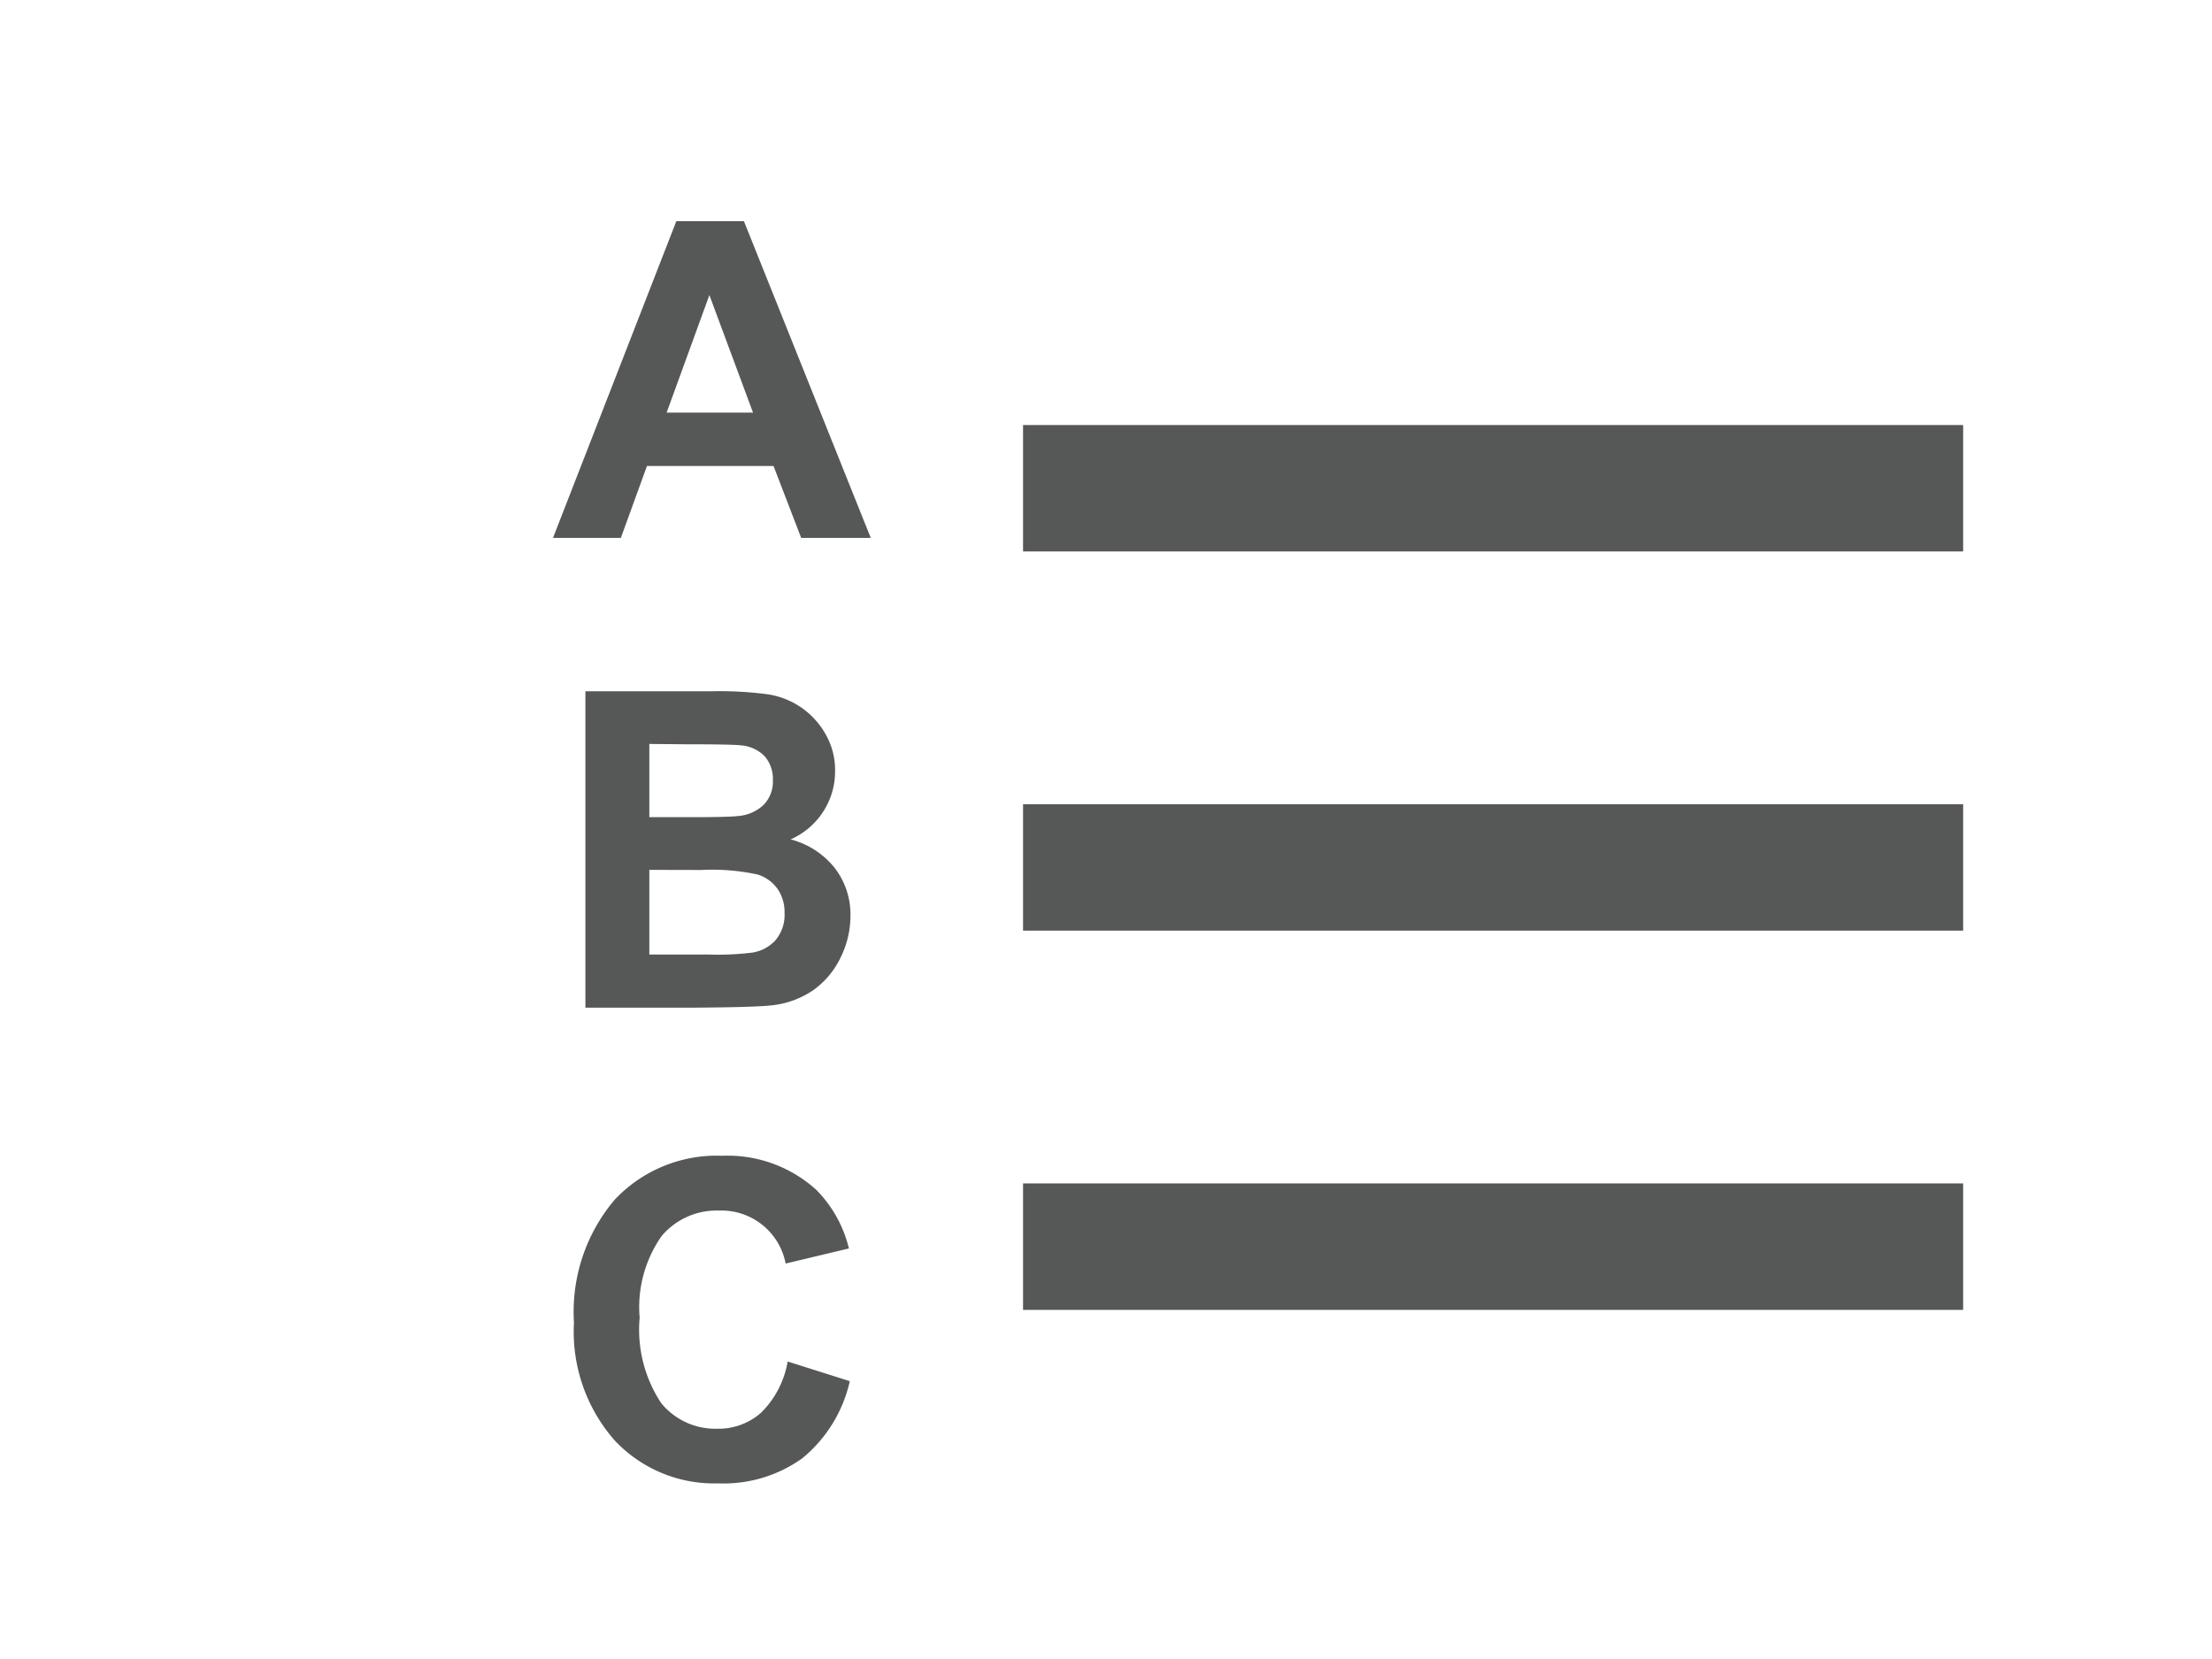 <svg xmlns="http://www.w3.org/2000/svg" xmlns:xlink="http://www.w3.org/1999/xlink" width="40" height="30" viewBox="0 0 40 30">
  <defs>
    <clipPath id="clip-path">
      <rect id="Rectangle_71" data-name="Rectangle 71" width="25.5" height="22.824" transform="translate(0 0)" fill="none"/>
    </clipPath>
  </defs>
  <g id="icon-format-list-en-big" transform="translate(-203 -461)">
    <g id="Group_113" data-name="Group 113" transform="translate(213 465)">
      <path id="Path_93" data-name="Path 93" d="M8.5,19.687h17V17.4H8.5Zm0-6.858h17V10.543H8.5Zm0-6.857h17V3.686H8.5Z" fill="#565757"/>
      <path id="Path_94" data-name="Path 94" d="M2.828,1.336l.789,2.125H2.055ZM2.23,0,0,5.727H1.227l.472-1.3H3.988l.5,1.3H5.746L3.453,0Z" fill="#565757"/>
      <g id="Group_112" data-name="Group 112">
        <g id="Group_111" data-name="Group 111" clip-path="url(#clip-path)">
          <path id="Path_95" data-name="Path 95" d="M.586,8.5H2.875a6.585,6.585,0,0,1,1.013.056,1.443,1.443,0,0,1,1.038.715,1.3,1.3,0,0,1,.175.67,1.335,1.335,0,0,1-.216.738,1.349,1.349,0,0,1-.588.5,1.5,1.5,0,0,1,.8.52,1.376,1.376,0,0,1,.282.863,1.7,1.7,0,0,1-.182.76,1.542,1.542,0,0,1-.5.59,1.642,1.642,0,0,1-.775.271q-.29.031-1.395.039H.586Zm1.156.953v1.324H2.5q.675,0,.84-.02a.757.757,0,0,0,.466-.2.6.6,0,0,0,.17-.447.628.628,0,0,0-.146-.432.67.67,0,0,0-.436-.2c-.114-.013-.444-.019-.988-.019Zm0,2.277v1.531h1.07a5.158,5.158,0,0,0,.793-.035A.715.715,0,0,0,4.025,13a.707.707,0,0,0,.162-.487.741.741,0,0,0-.125-.437.7.7,0,0,0-.361-.262,3.918,3.918,0,0,0-1.025-.082Z" fill="#565757"/>
          <path id="Path_96" data-name="Path 96" d="M4.246,20.621l1.121.355a2.517,2.517,0,0,1-.857,1.393,2.443,2.443,0,0,1-1.522.455,2.466,2.466,0,0,1-1.875-.779,2.981,2.981,0,0,1-.734-2.131,3.133,3.133,0,0,1,.738-2.221A2.532,2.532,0,0,1,3.059,16.9a2.384,2.384,0,0,1,1.707.621,2.264,2.264,0,0,1,.585,1.055l-1.144.273A1.182,1.182,0,0,0,3,17.891a1.3,1.3,0,0,0-1.033.457,2.238,2.238,0,0,0-.4,1.48,2.406,2.406,0,0,0,.391,1.547,1.265,1.265,0,0,0,1.015.461,1.158,1.158,0,0,0,.793-.293,1.7,1.7,0,0,0,.477-.922" fill="#565757"/>
        </g>
      </g>
    </g>
    <rect id="Rectangle_77" data-name="Rectangle 77" width="40" height="30" transform="translate(203 461)" fill="none"/>
  </g>
</svg>
